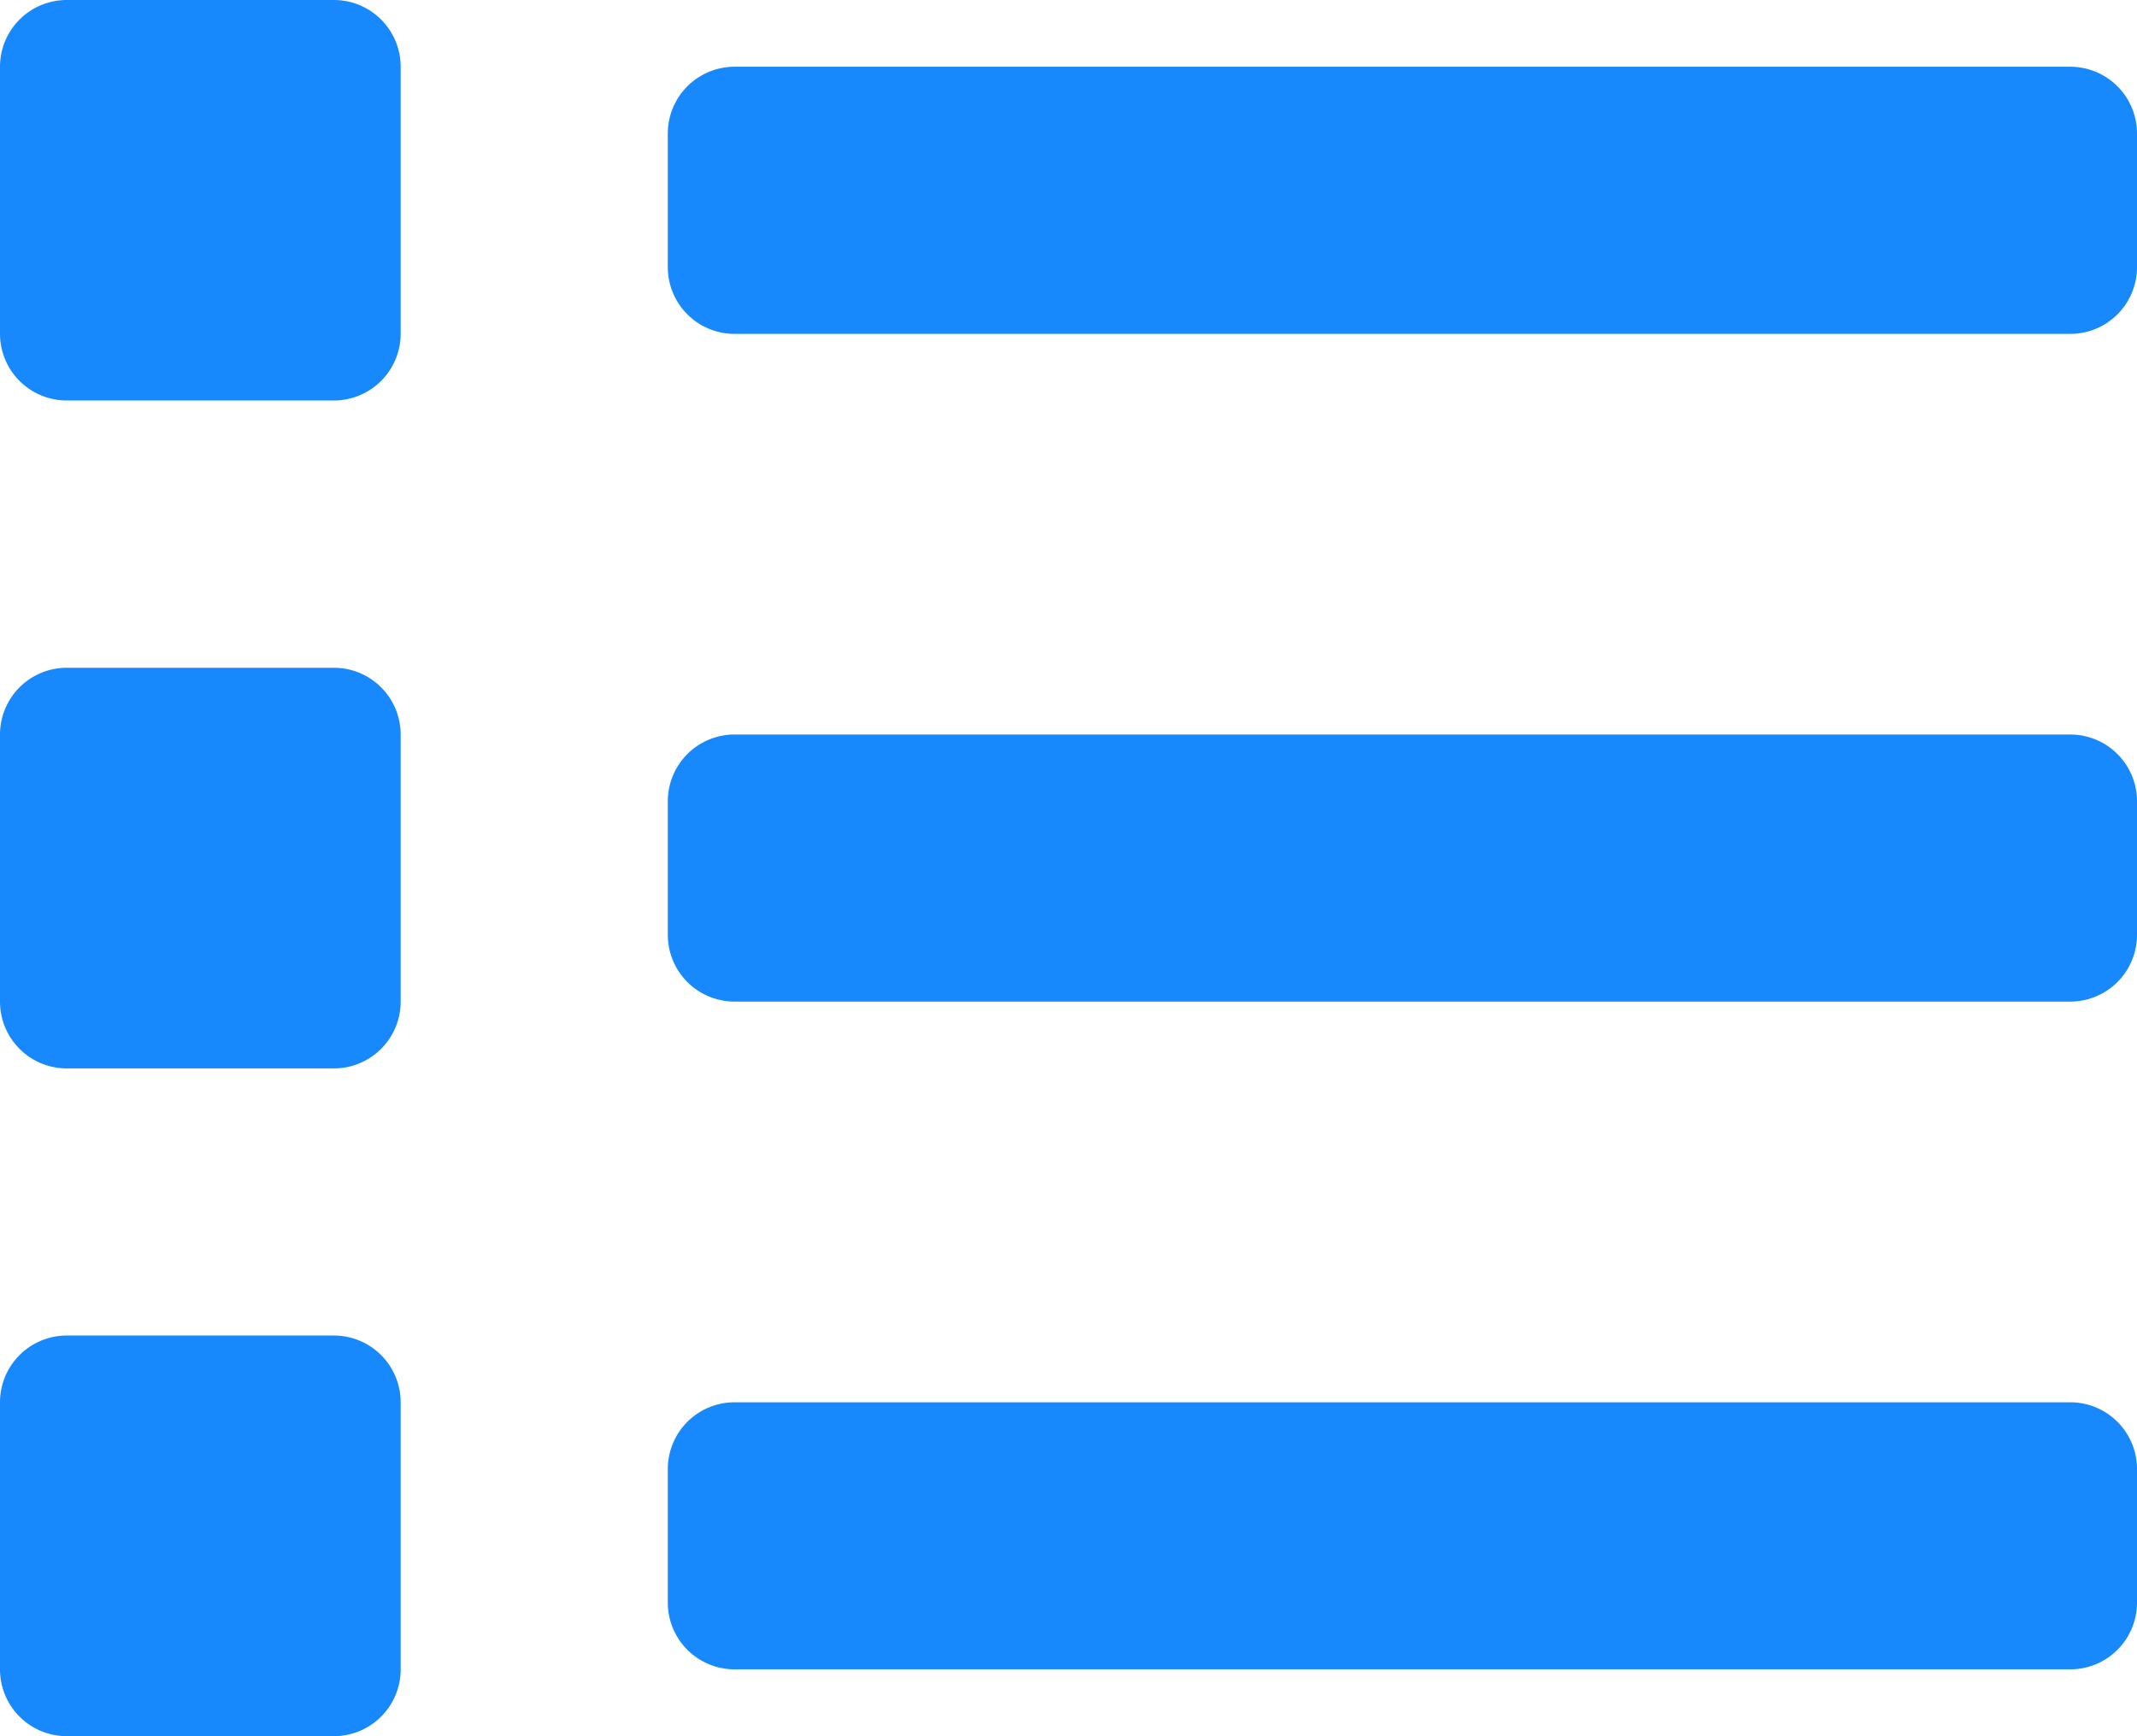 <svg xmlns="http://www.w3.org/2000/svg" width="27.693" height="22.5" viewBox="0 0 27.693 22.5">
  <path id="list-active" d="M4.327,20.683H.865A.865.865,0,0,0,0,21.548V25.01a.865.865,0,0,0,.865.865H4.327a.865.865,0,0,0,.865-.865V21.548A.865.865,0,0,0,4.327,20.683Zm0-17.308H.865A.865.865,0,0,0,0,4.24V7.7a.865.865,0,0,0,.865.865H4.327A.865.865,0,0,0,5.192,7.7V4.24A.865.865,0,0,0,4.327,3.375Zm0,8.654H.865A.865.865,0,0,0,0,12.894v3.462a.865.865,0,0,0,.865.865H4.327a.865.865,0,0,0,.865-.865V12.894A.865.865,0,0,0,4.327,12.029Zm22.5,9.519H9.519a.865.865,0,0,0-.865.865v1.731a.865.865,0,0,0,.865.865H26.828a.865.865,0,0,0,.865-.865V22.413A.865.865,0,0,0,26.828,21.548Zm0-17.308H9.519a.865.865,0,0,0-.865.865V6.837a.865.865,0,0,0,.865.865H26.828a.865.865,0,0,0,.865-.865V5.106A.865.865,0,0,0,26.828,4.24Zm0,8.654H9.519a.865.865,0,0,0-.865.865V15.49a.865.865,0,0,0,.865.865H26.828a.865.865,0,0,0,.865-.865V13.76A.865.865,0,0,0,26.828,12.894Z" transform="translate(0 -3.375)" fill="#1789fc"/>
</svg>
